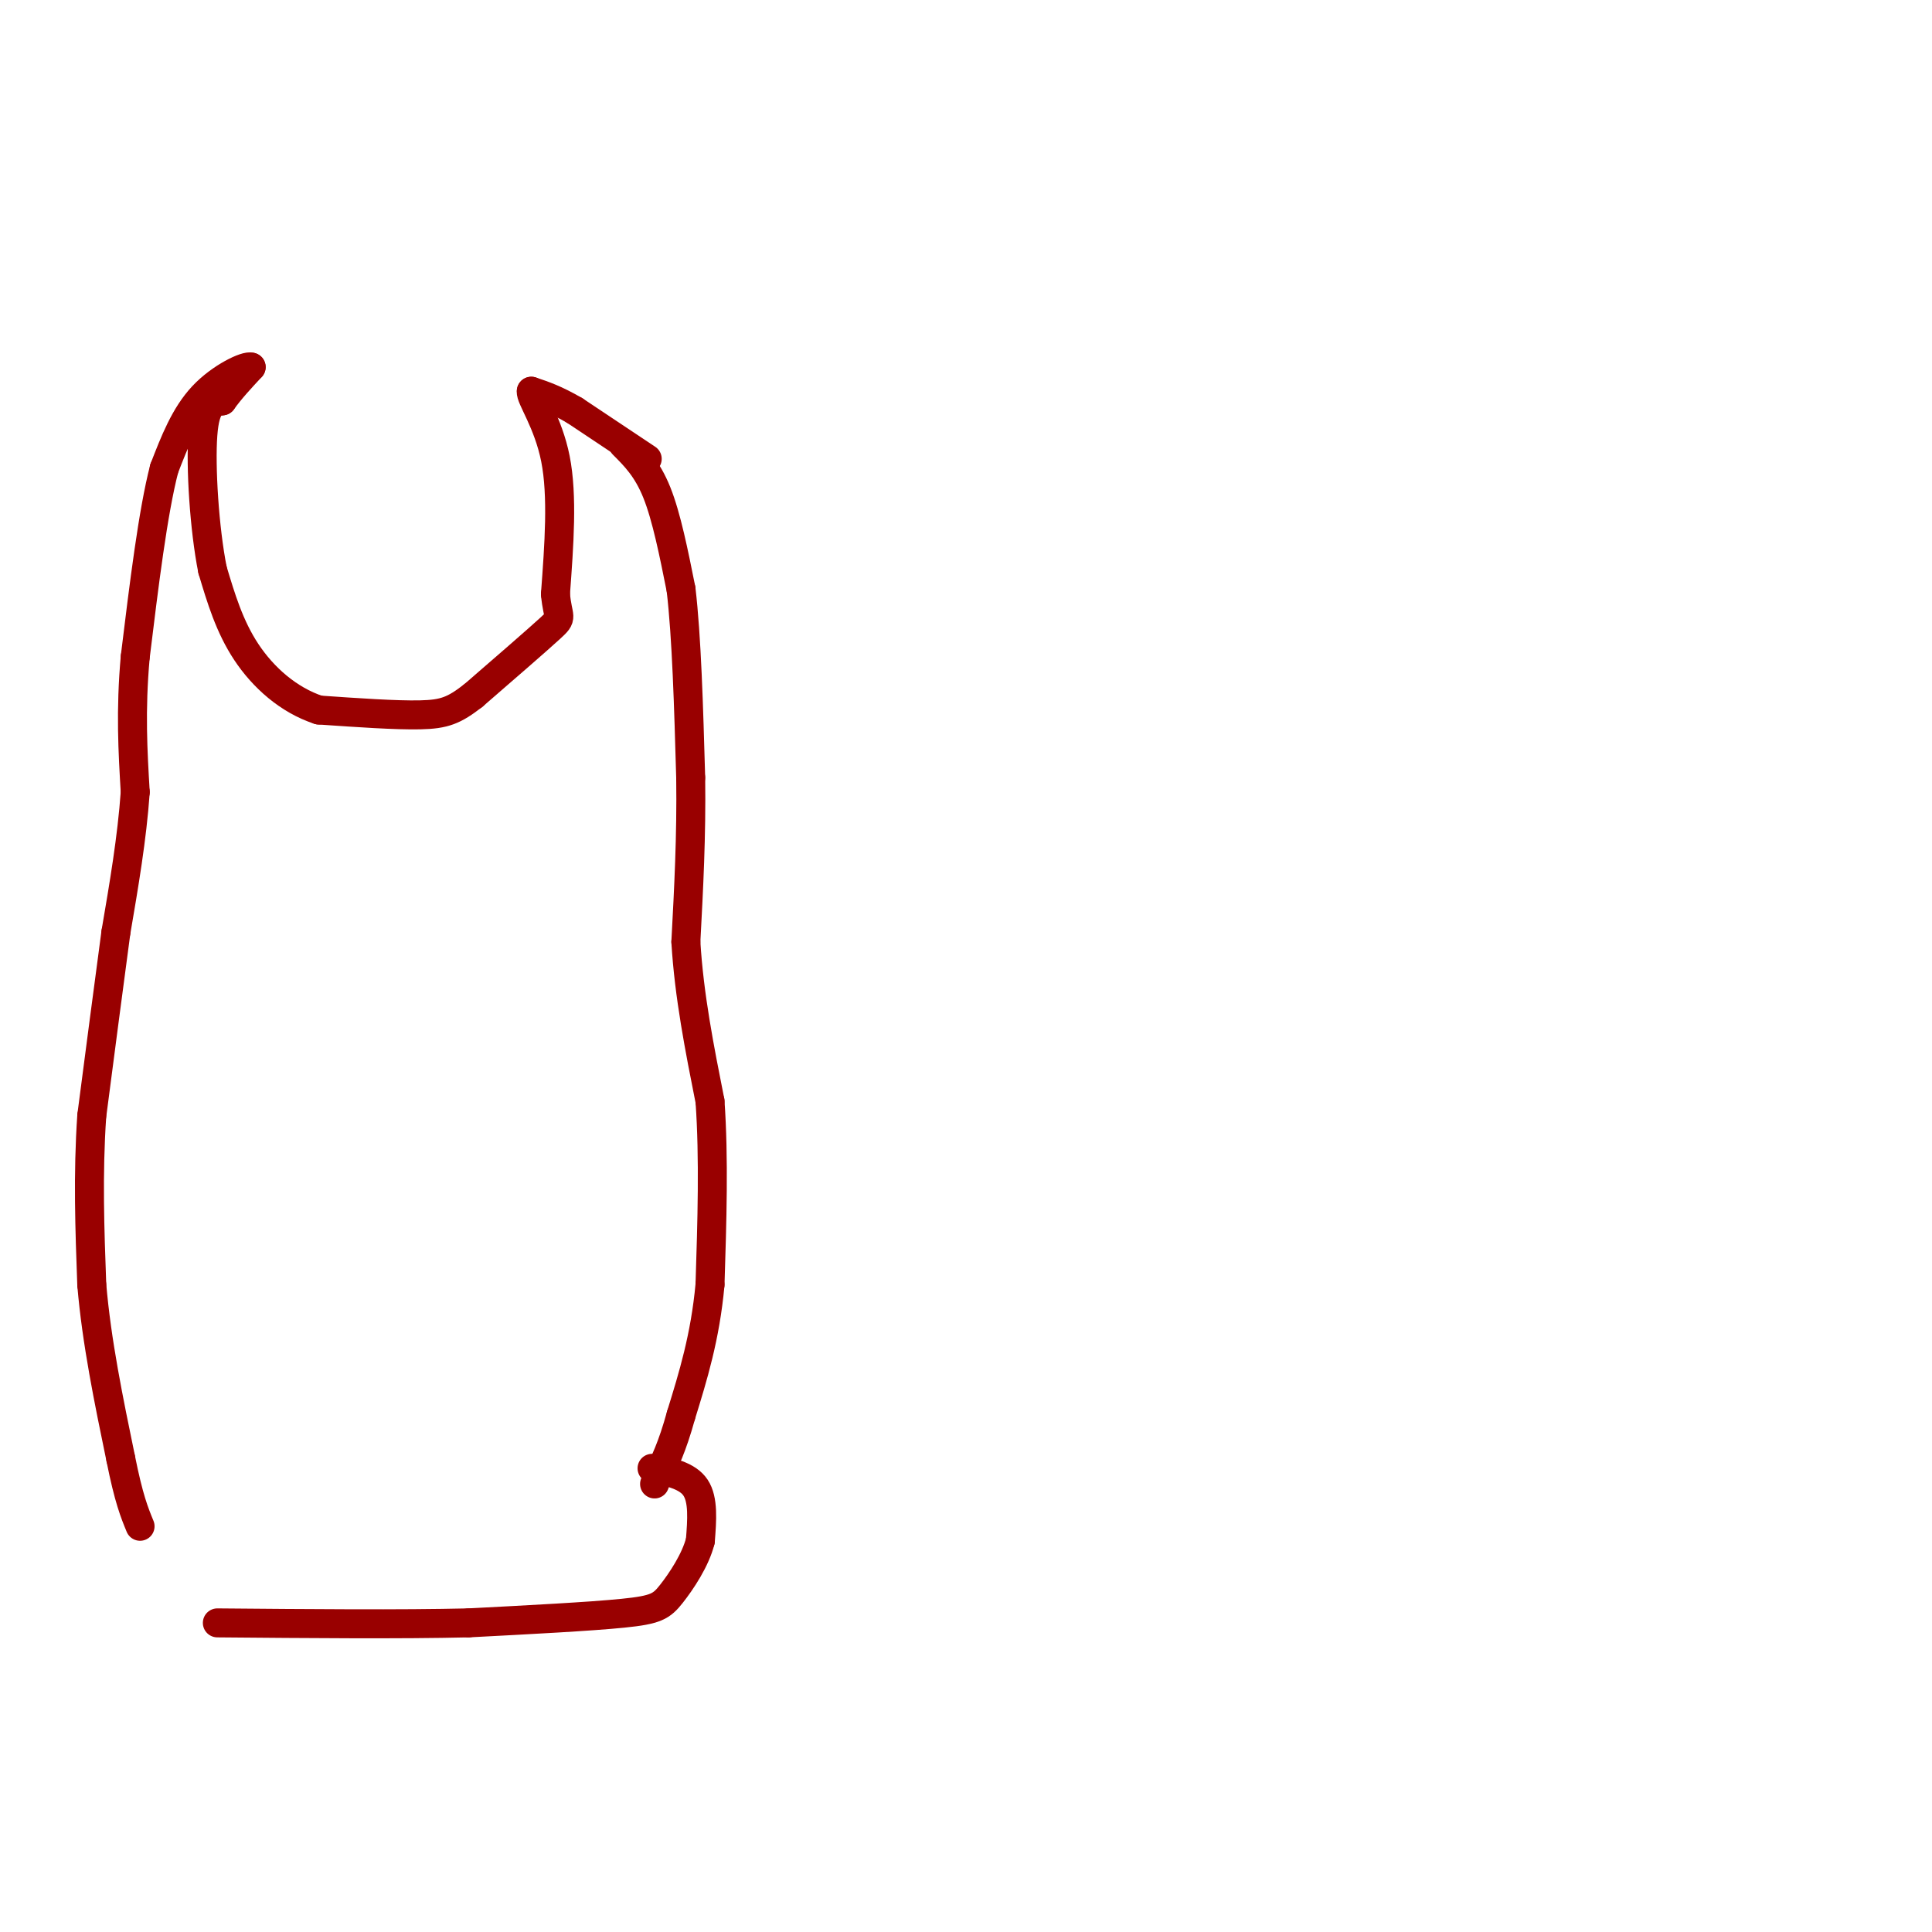 <svg viewBox='0 0 400 400' version='1.1' xmlns='http://www.w3.org/2000/svg' xmlns:xlink='http://www.w3.org/1999/xlink'><g fill='none' stroke='#990000' stroke-width='6' stroke-linecap='round' stroke-linejoin='round'><path d='M129,92c2.500,2.500 5.000,5.000 7,10c2.000,5.000 3.500,12.500 5,20'/><path d='M141,122c1.167,9.833 1.583,24.417 2,39'/><path d='M143,161c0.167,12.167 -0.417,23.083 -1,34'/><path d='M142,195c0.667,11.167 2.833,22.083 5,33'/><path d='M147,228c0.833,11.833 0.417,24.917 0,38'/><path d='M147,266c-1.000,10.833 -3.500,18.917 -6,27'/><path d='M141,293c-1.833,6.667 -3.417,9.833 -5,13'/><path d='M136,306c-0.833,2.167 -0.417,1.083 0,0'/><path d='M134,95c0.000,0.000 -15.000,-10.000 -15,-10'/><path d='M119,85c-4.000,-2.333 -6.500,-3.167 -9,-4'/><path d='M110,81c-0.289,1.244 3.489,6.356 5,14c1.511,7.644 0.756,17.822 0,28'/><path d='M115,123c0.489,5.289 1.711,4.511 -1,7c-2.711,2.489 -9.356,8.244 -16,14'/><path d='M98,144c-4.000,3.111 -6.000,3.889 -11,4c-5.000,0.111 -13.000,-0.444 -21,-1'/><path d='M66,147c-6.289,-2.067 -11.511,-6.733 -15,-12c-3.489,-5.267 -5.244,-11.133 -7,-17'/><path d='M44,118c-1.711,-8.556 -2.489,-21.444 -2,-28c0.489,-6.556 2.244,-6.778 4,-7'/><path d='M46,83c1.667,-2.333 3.833,-4.667 6,-7'/><path d='M52,76c-0.933,-0.422 -6.267,2.022 -10,6c-3.733,3.978 -5.867,9.489 -8,15'/><path d='M34,97c-2.333,9.000 -4.167,24.000 -6,39'/><path d='M28,136c-1.000,11.167 -0.500,19.583 0,28'/><path d='M28,164c-0.667,9.500 -2.333,19.250 -4,29'/><path d='M24,193c-1.500,11.167 -3.250,24.583 -5,38'/><path d='M19,231c-0.833,12.167 -0.417,23.583 0,35'/><path d='M19,266c1.000,11.833 3.500,23.917 6,36'/><path d='M25,302c1.667,8.333 2.833,11.167 4,14'/><path d='M135,304c3.667,0.750 7.333,1.500 9,4c1.667,2.500 1.333,6.750 1,11'/><path d='M145,319c-0.988,3.976 -3.958,8.417 -6,11c-2.042,2.583 -3.155,3.310 -10,4c-6.845,0.690 -19.423,1.345 -32,2'/><path d='M97,336c-14.000,0.333 -33.000,0.167 -52,0'/></g>
</svg>